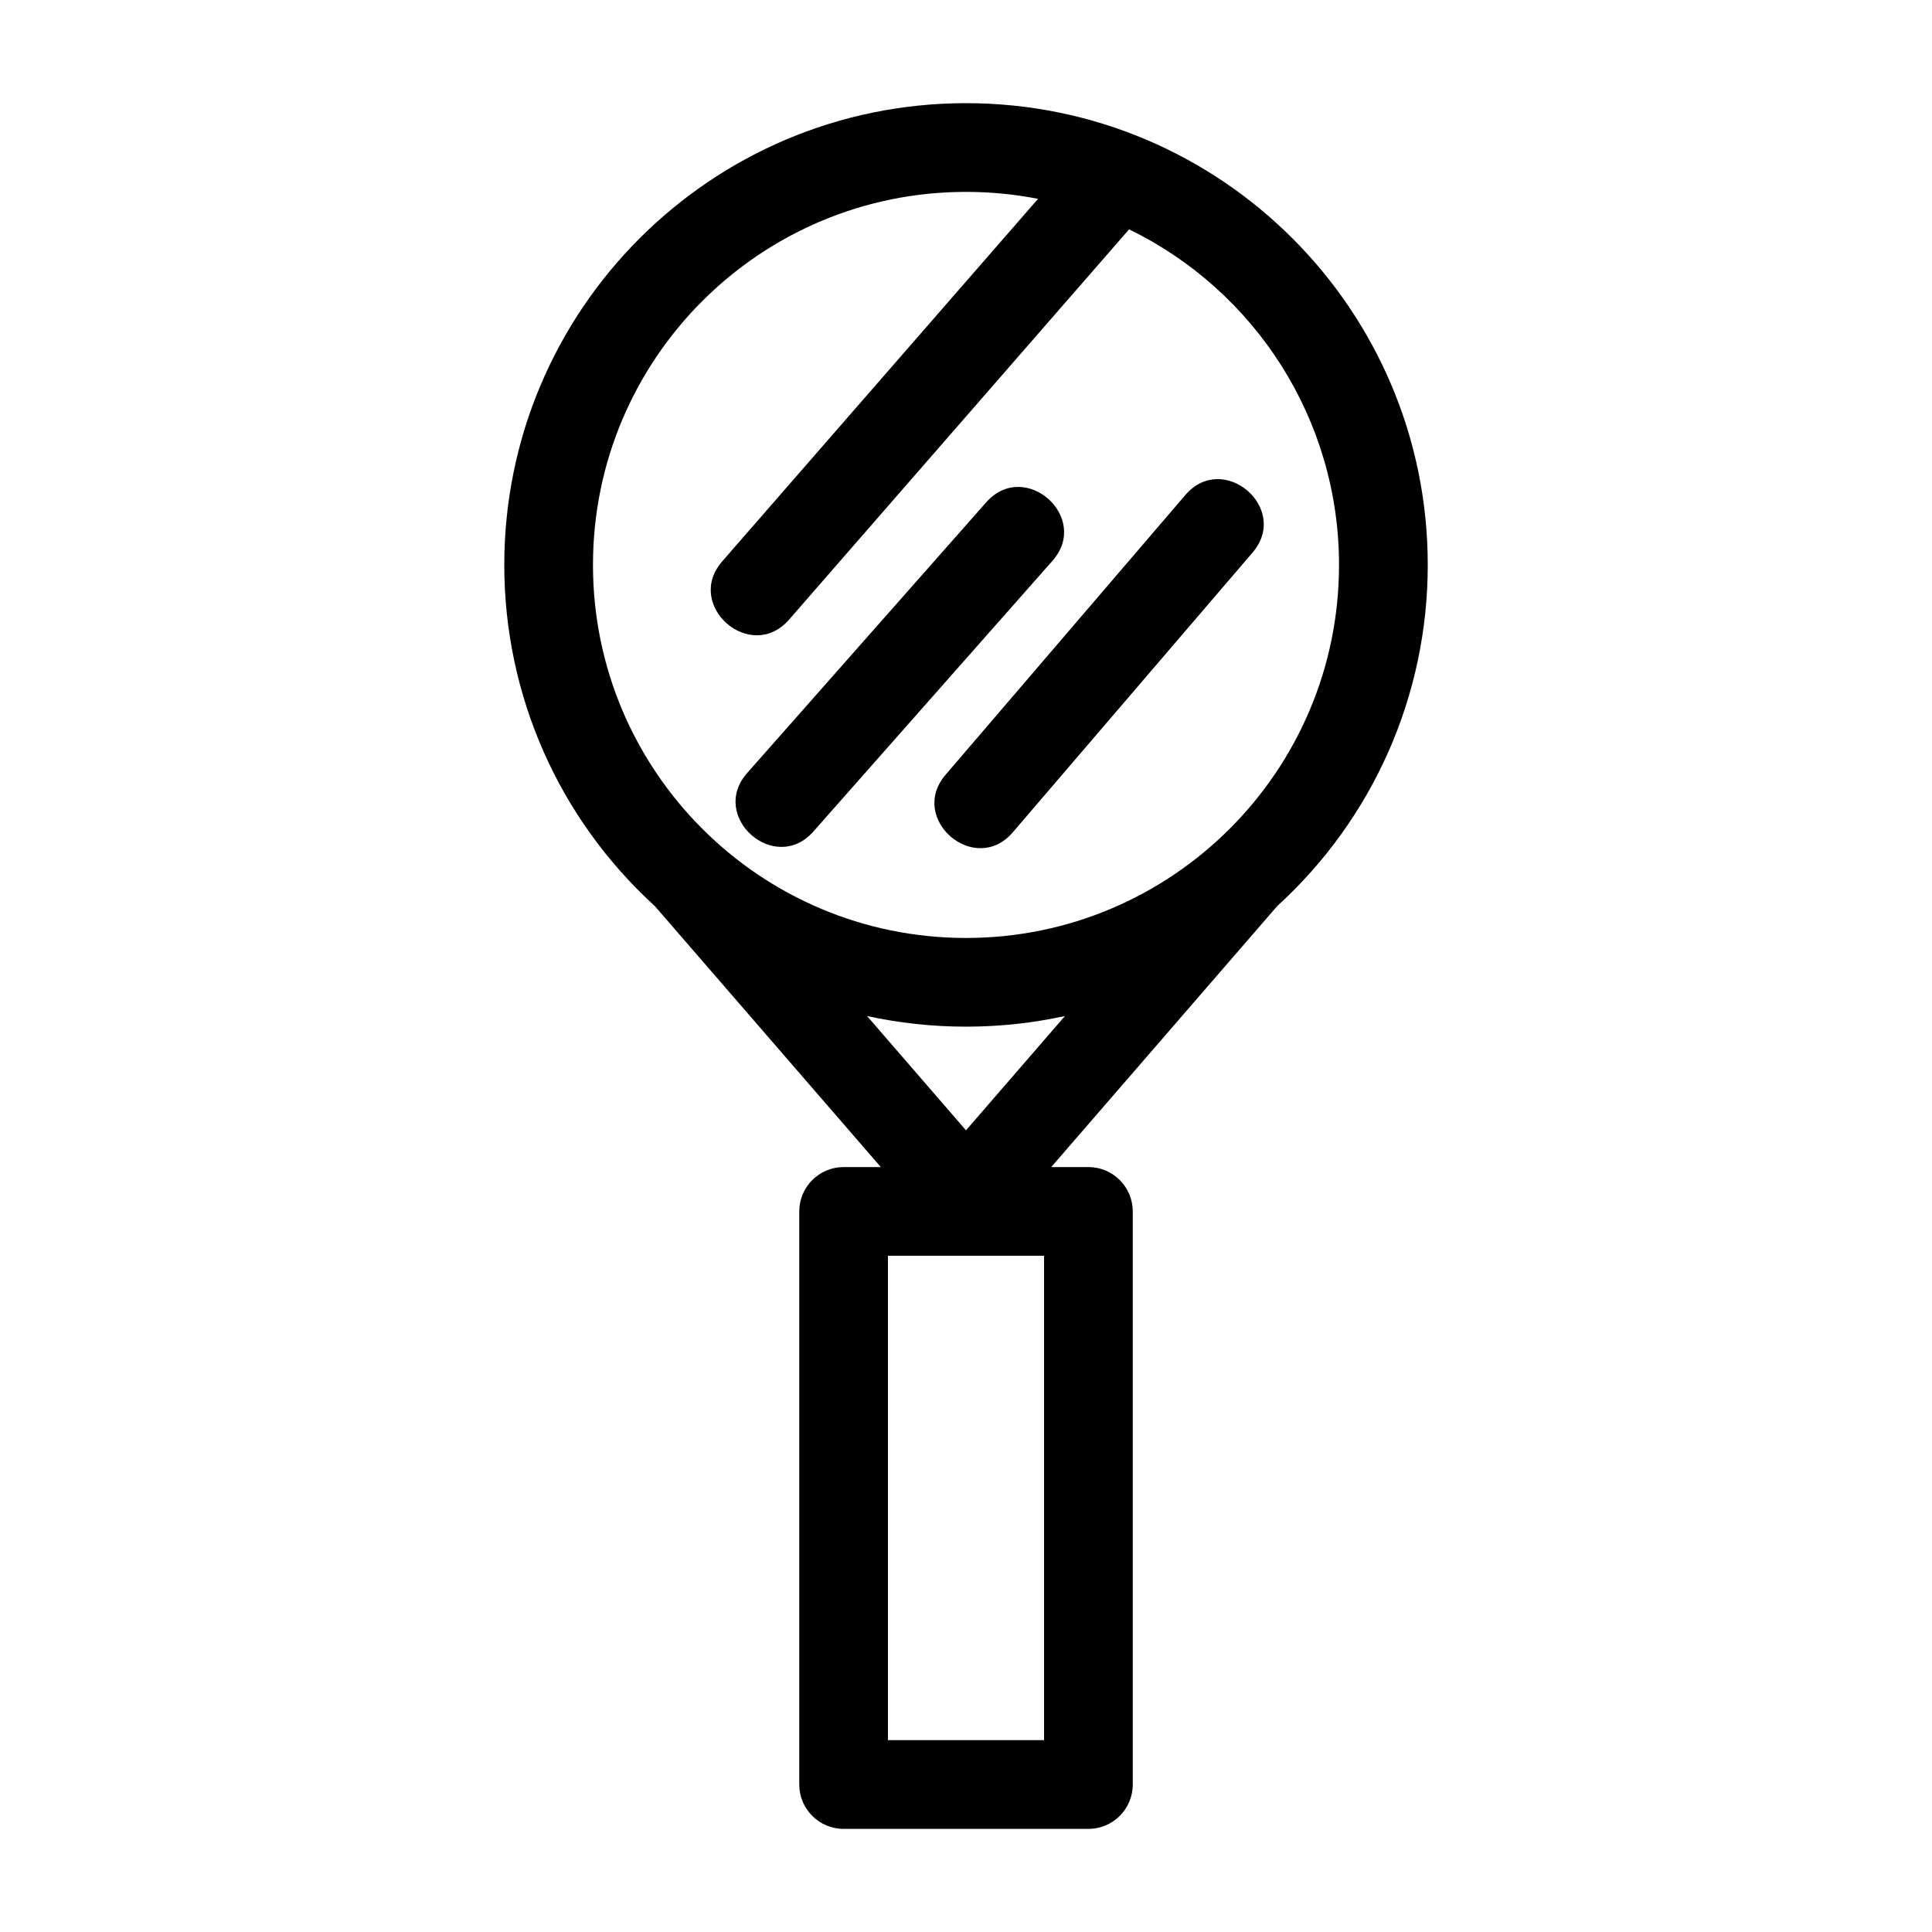 <?xml version="1.0" encoding="UTF-8"?>
<!-- The Best Svg Icon site in the world: iconSvg.co, Visit us! https://iconsvg.co -->
<svg fill="#000000" width="800px" height="800px" version="1.1" viewBox="144 144 512 512" xmlns="http://www.w3.org/2000/svg">
 <path d="m400 171.34c67.582 0 122.37 54.785 122.37 122.38 0 34.512-14.426 67.168-39.91 90.414l-59.875 69.152h9.855c6.492 0 11.754 5.266 11.754 11.758v151.87c0 6.492-5.262 11.758-11.754 11.758h-64.871c-6.492 0-11.758-5.266-11.758-11.758v-151.87c0-6.492 5.266-11.758 11.758-11.758h9.855l-59.875-69.152c-25.484-23.242-39.91-55.898-39.91-90.414 0-67.586 54.785-122.38 122.37-122.38zm0 23.512c-54.598 0-98.855 44.262-98.855 98.863 0 54.598 44.262 98.855 98.855 98.855 54.598 0 98.855-44.262 98.855-98.855 0-38.559-22.195-72.656-55.633-88.938l-90.113 103.43c-10.156 11.668-27.879-3.766-17.723-15.43l83.707-96.082c-6.176-1.207-12.562-1.844-19.094-1.844zm-40.453 169.52c-10.211 11.543-27.754-3.965-17.535-15.52l63.355-71.746c10.207-11.543 27.758 3.965 17.543 15.52zm52.859 0.191c-10.031 11.734-27.855-3.523-17.816-15.246l63.539-74.133c10.043-11.73 27.855 3.527 17.816 15.246zm8.277 112.22h-41.367v128.37h41.367zm-20.684-60.707c-9.004 0-17.773-0.977-26.223-2.82l26.223 30.289 26.223-30.289c-8.449 1.844-17.223 2.82-26.223 2.82z"/>
</svg>